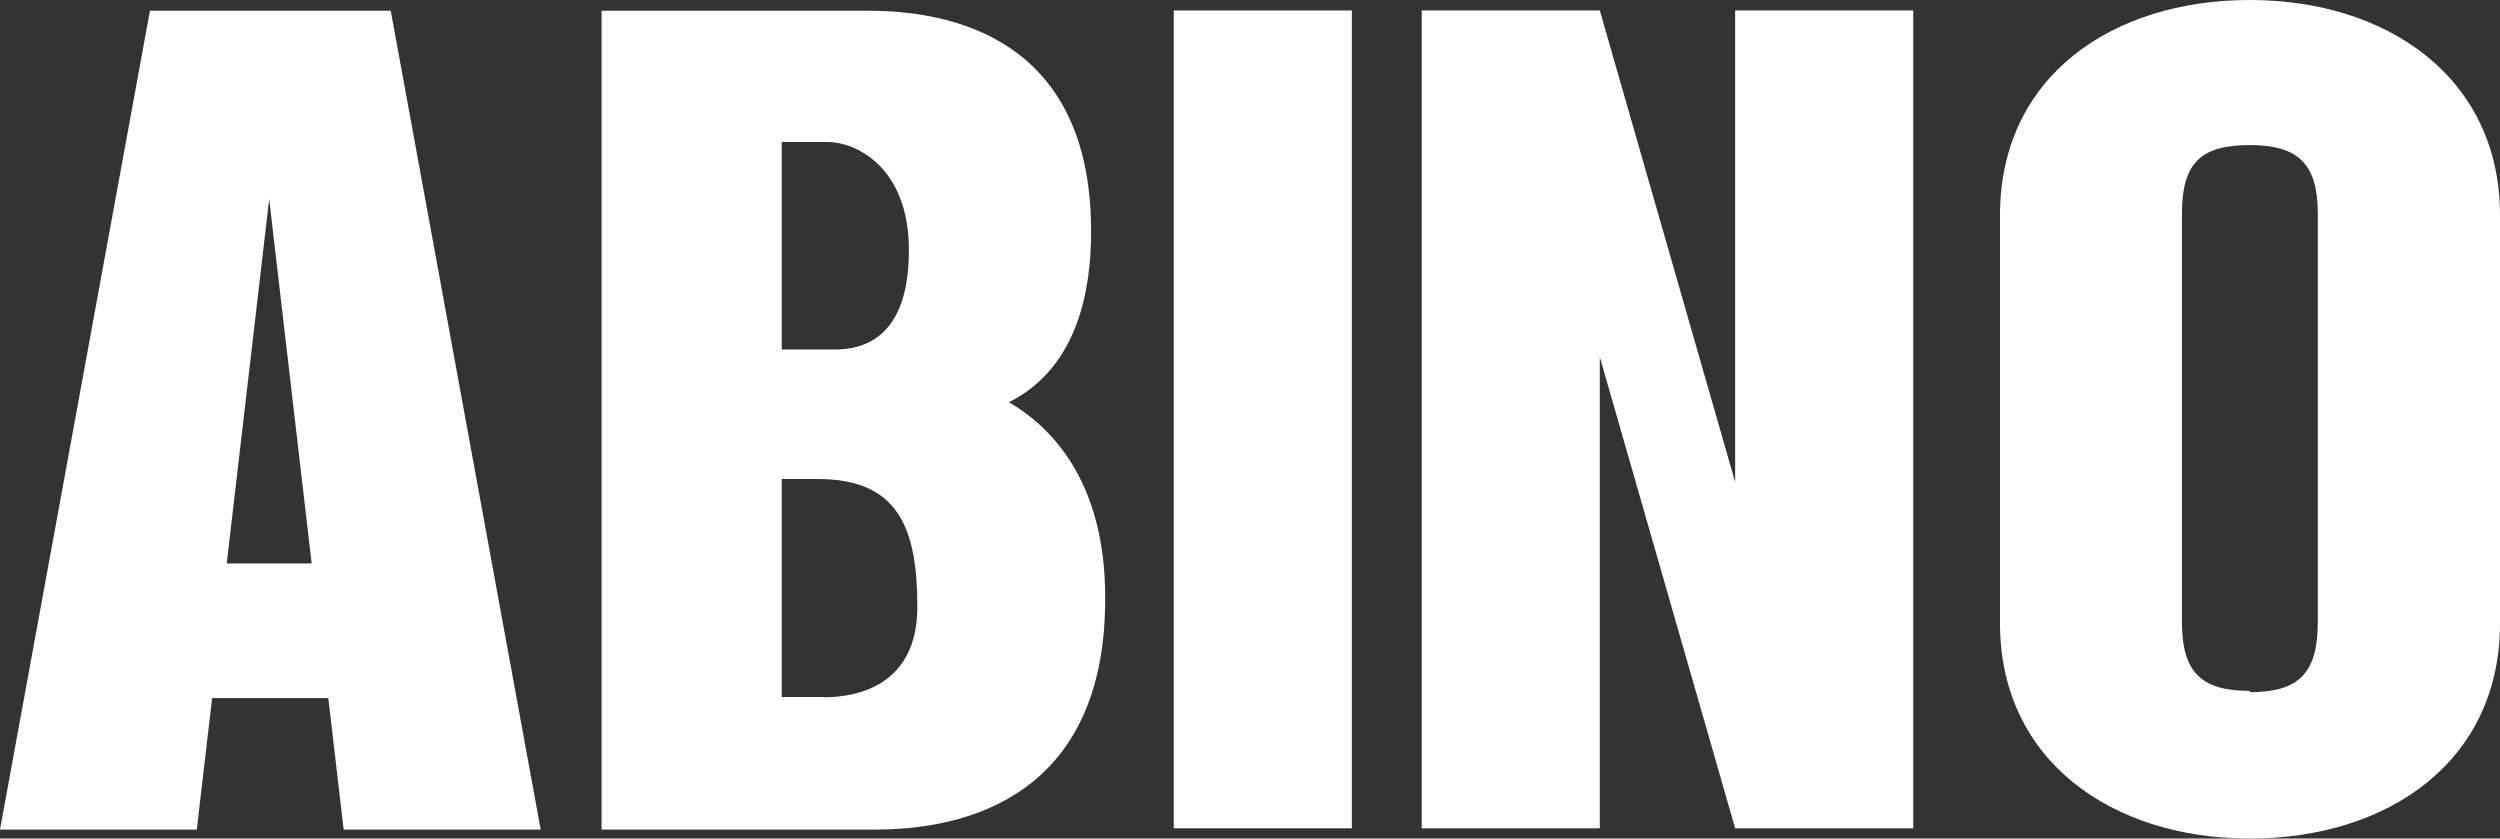 <svg id="レイヤー_1" data-name="レイヤー 1" xmlns="http://www.w3.org/2000/svg" viewBox="0 0 97.7 32.77"><rect x="0" y="0" width="97.7" height="32.77" fill="#333333" stroke="none"/><defs><style>.cls-1{fill:#fff;}</style></defs><title>logoF</title><path class="cls-1" d="M-214.2,1484.17l-5.86,32h7.69l.6-5.14h4.54l.6,5.14h7.7l-5.86-32Zm3,21.6,1.66-14.24,1.66,14.24Z" transform="translate(220.06 -1483.75)"/><path class="cls-1" d="M-180.63,1499.47c1.64-.83,3.21-2.65,3.21-6.69,0-7-4.72-8.61-8.7-8.61h-10.43v32h10.68c4.56,0,9-2.07,9-9C-176.84,1502.42-179.13,1500.34-180.63,1499.47Zm-7.06-10.17c1,0,3.15.91,3.15,4.23s-1.66,3.88-2.9,3.88h-2.07v-8.11Zm-.17,21.69h-1.65v-8.52h1.41c3.14,0,3.89,1.9,3.89,5S-186.61,1511-187.86,1511Z" transform="translate(220.06 -1483.75)"/><rect class="cls-1" x="45.87" y="0.41" width="6.96" height="31.96"/><polygon class="cls-1" points="67.81 18.84 62.52 0.41 55.56 0.41 55.56 32.37 62.52 32.37 62.52 13.95 67.81 32.37 74.77 32.37 74.77 0.41 67.81 0.41 67.81 18.84"/><path class="cls-1" d="M-132.14,1483.75c-5.39,0-9.76,3-9.76,8.41v15.95c0,5.36,4.37,8.41,9.76,8.41s9.78-3,9.78-8.41v-15.95C-122.36,1486.8-126.74,1483.75-132.14,1483.75Zm0,27c-1.91,0-2.65-.74-2.65-2.69v-15.95c0-2,.74-2.69,2.65-2.69s2.66.74,2.66,2.69v15.95C-129.48,1510.06-130.22,1510.8-132.14,1510.8Z" transform="translate(220.06 -1483.75)"/></svg>